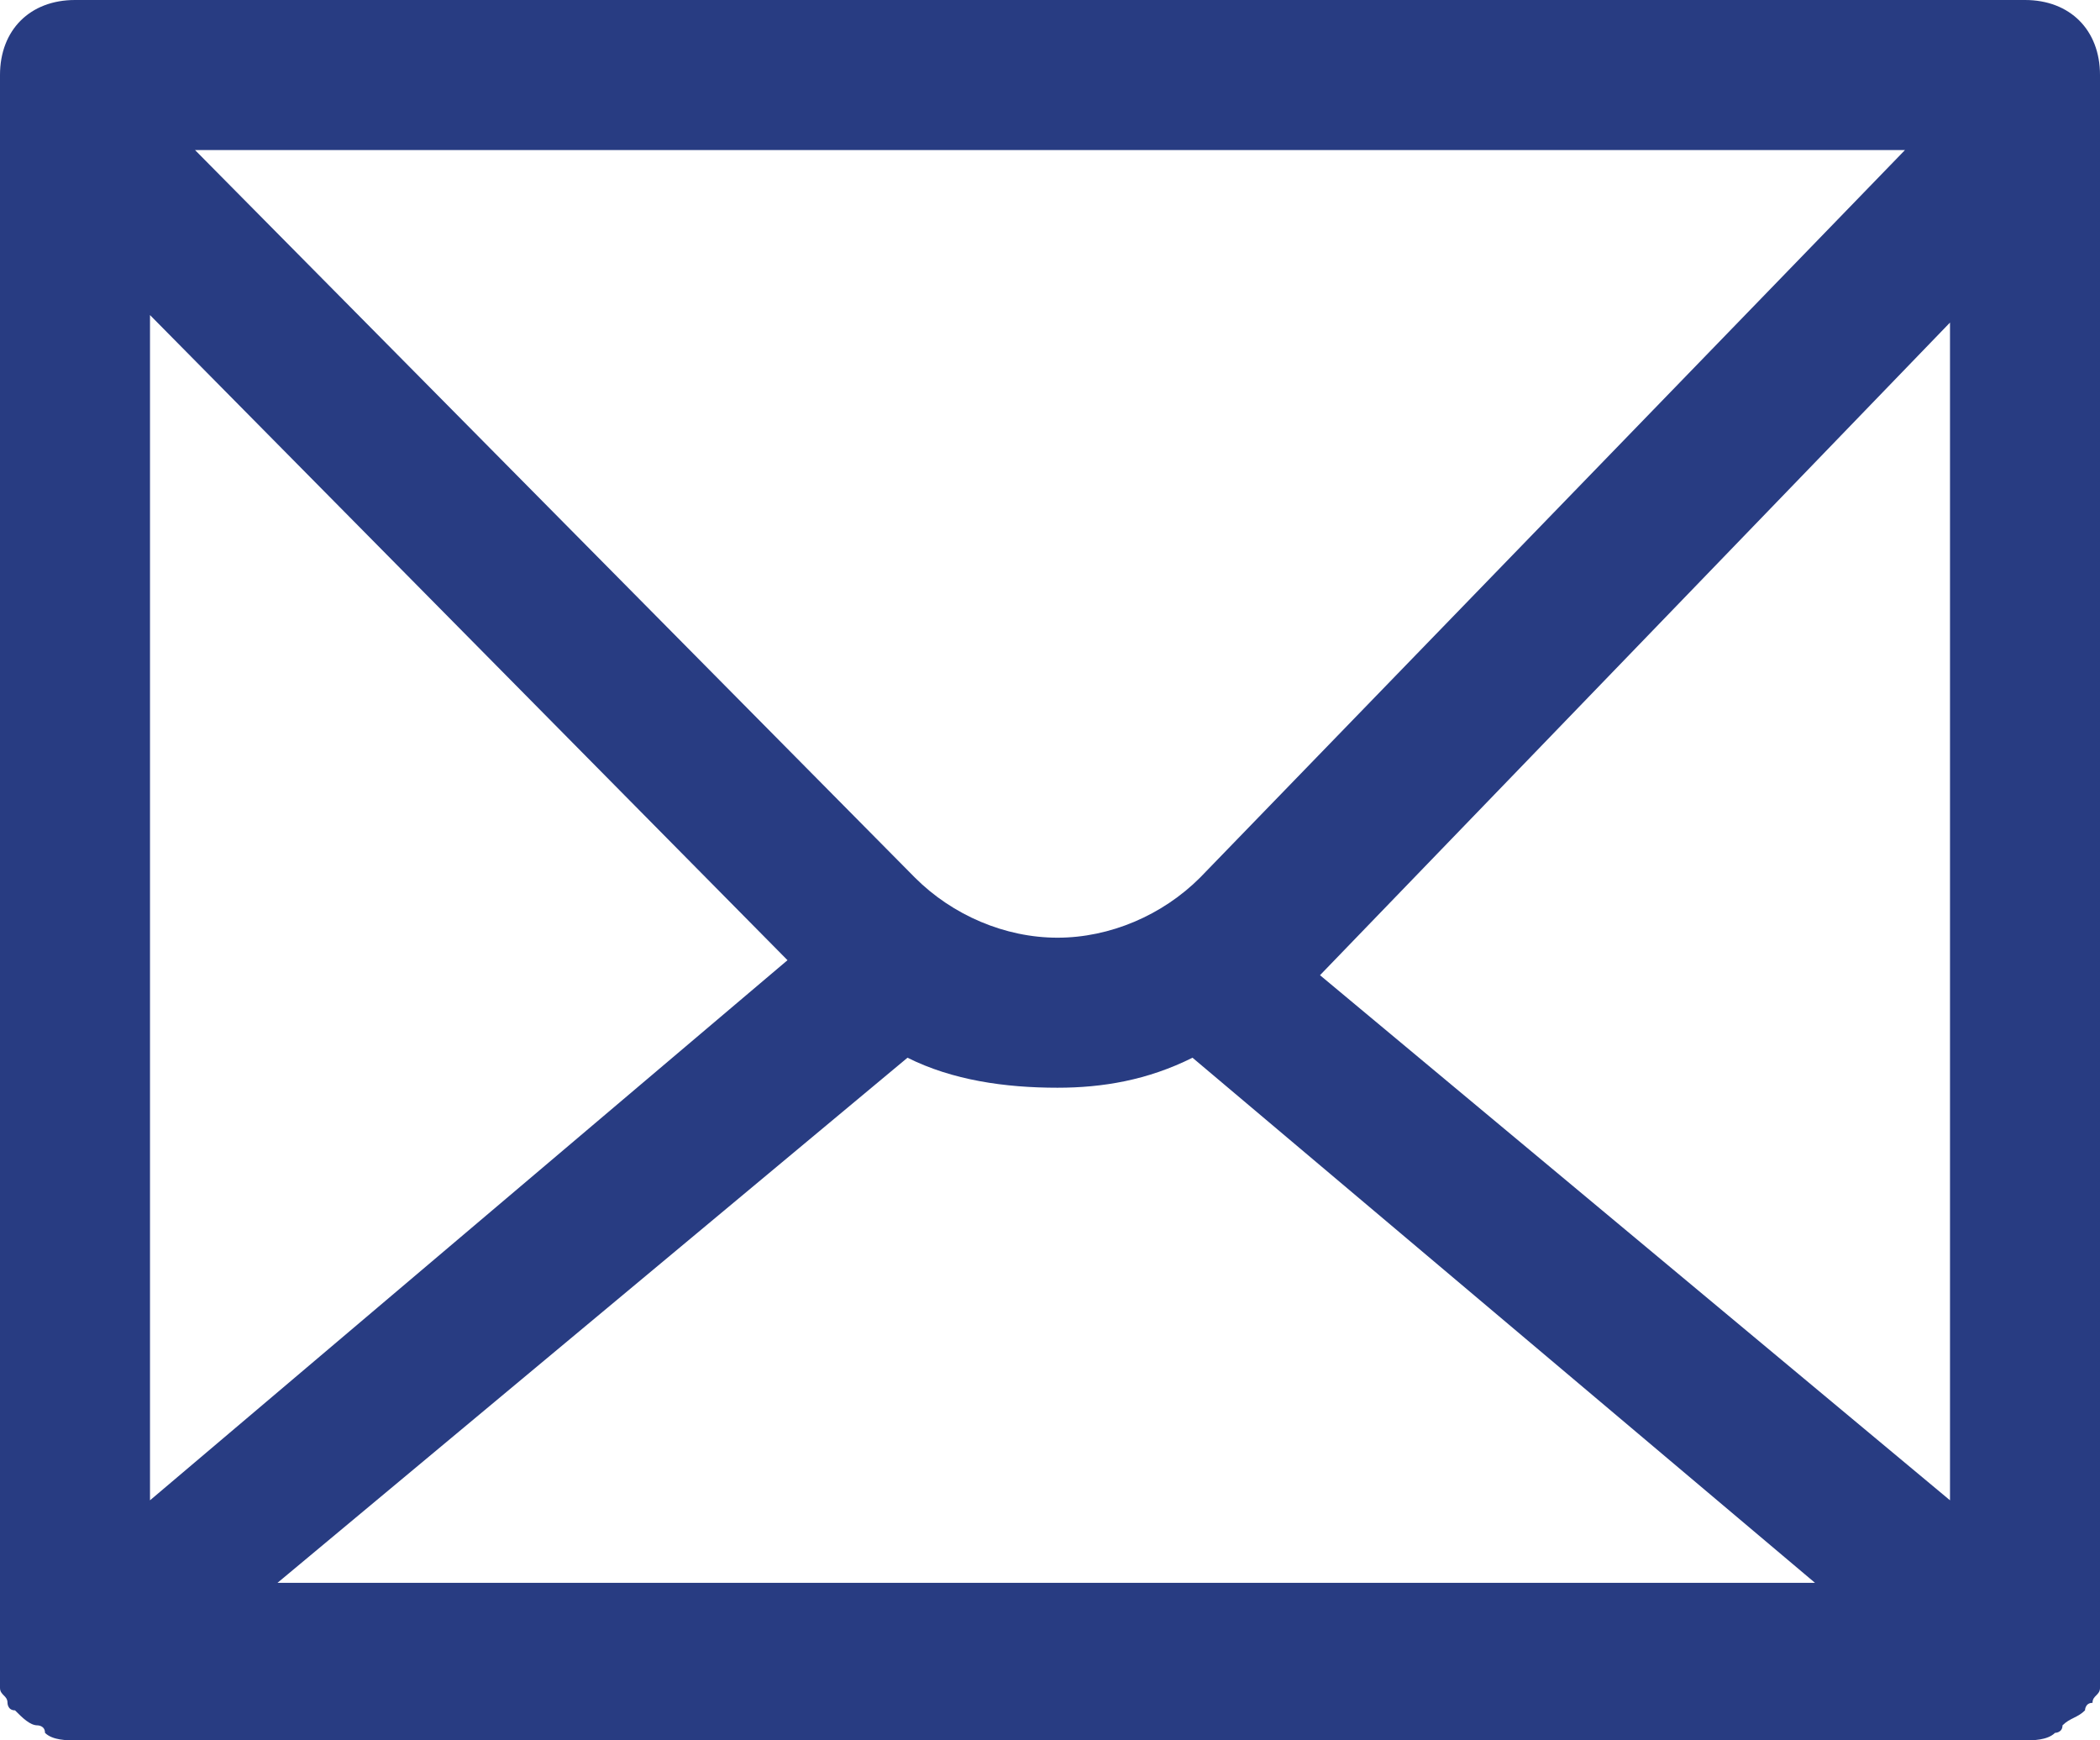 <svg version="1.1" id="icon" xmlns="http://www.w3.org/2000/svg" xmlns:xlink="http://www.w3.org/1999/xlink" x="0px" y="0px"
	 viewBox="0 0 28 23.2" style="enable-background:new 0 0 28 23.2;" xml:space="preserve">
<style type="text/css">
	.envelope-line{fill:#283C82;}
</style>
<path class="envelope-line" d="M27,0H1C0.4,0,0,0.4,0,1v21.2c0,0,0,0.1,0,0.1c0,0.1,0,0.1,0,0.2c0,0.1,0.1,0.1,0.1,0.2c0,0,0,0.1,0.1,0.1
	c0,0,0,0,0,0C0.3,22.9,0.4,23,0.5,23c0,0,0.1,0,0.1,0.1c0.1,0.1,0.3,0.1,0.4,0.1h26c0.1,0,0.3,0,0.4-0.1c0,0,0.1,0,0.1-0.1
	c0.1-0.1,0.2-0.1,0.3-0.2c0,0,0,0,0,0c0,0,0-0.1,0.1-0.1c0-0.1,0.1-0.1,0.1-0.2c0-0.1,0-0.1,0-0.2c0,0,0-0.1,0-0.1V1
	C28,0.4,27.6,0,27,0z M26,20L17.6,13L26,4.3V20z M2,4.2l8.5,8.6L2,20V4.2z M16,11.7c-0.5,0.5-1.2,0.8-1.9,0.8
	c-0.7,0-1.4-0.3-1.9-0.8L2.6,2h22.8L16,11.7z M12.1,14.1c0.6,0.3,1.3,0.4,2,0.4c0,0,0,0,0,0c0.6,0,1.2-0.1,1.8-0.4l8.3,7H3.7
	L12.1,14.1z"/>
</svg>
